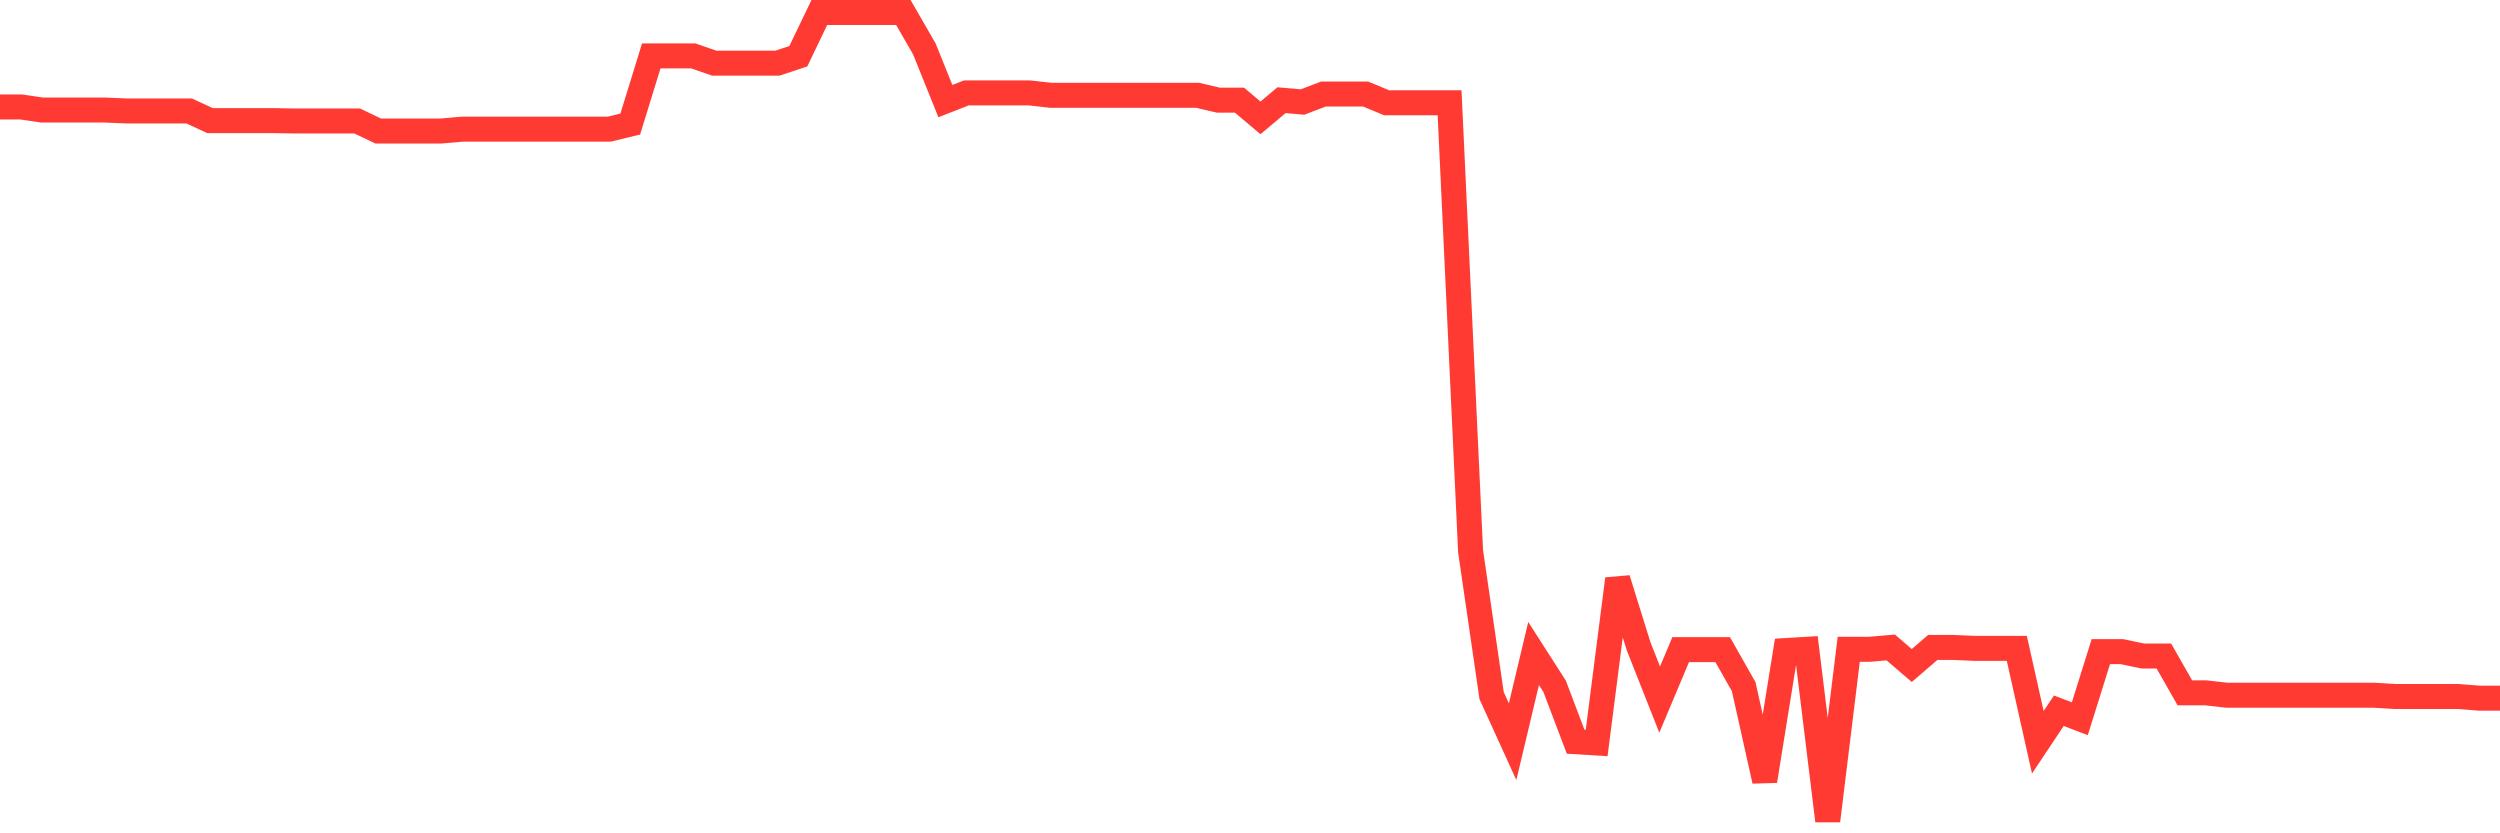 <svg
  xmlns="http://www.w3.org/2000/svg"
  xmlns:xlink="http://www.w3.org/1999/xlink"
  width="120"
  height="40"
  viewBox="0 0 120 40"
  preserveAspectRatio="none"
>
  <polyline
    points="0,5.133 1.008,5.133 2.017,5.282 3.025,5.282 4.034,5.282 5.042,5.282 6.05,5.325 7.059,5.325 8.067,5.325 9.076,5.325 10.084,5.789 11.092,5.789 12.101,5.789 13.109,5.789 14.118,5.807 15.126,5.807 16.134,5.807 17.143,5.807 18.151,6.288 19.16,6.288 20.168,6.288 21.176,6.288 22.185,6.2 23.193,6.2 24.202,6.2 25.21,6.2 26.218,6.2 27.227,6.2 28.235,6.2 29.244,6.2 30.252,5.955 31.261,2.683 32.269,2.683 33.277,2.683 34.286,3.033 35.294,3.033 36.303,3.033 37.311,3.033 38.319,2.7 39.328,0.6 40.336,0.6 41.345,0.6 42.353,0.6 43.361,0.6 44.37,2.35 45.378,4.853 46.387,4.459 47.395,4.459 48.403,4.459 49.412,4.459 50.42,4.573 51.429,4.573 52.437,4.573 53.445,4.573 54.454,4.573 55.462,4.573 56.471,4.573 57.479,4.573 58.487,4.809 59.496,4.809 60.504,5.658 61.513,4.809 62.521,4.897 63.529,4.512 64.538,4.512 65.546,4.512 66.555,4.932 67.563,4.932 68.571,4.932 69.58,4.932 70.588,26.458 71.597,33.388 72.605,35.602 73.613,31.367 74.622,32.942 75.63,35.602 76.639,35.664 77.647,27.788 78.655,31.026 79.664,33.581 80.672,31.183 81.681,31.183 82.689,31.183 83.697,32.96 84.706,37.484 85.714,31.227 86.723,31.166 87.731,39.4 88.739,31.166 89.748,31.166 90.756,31.078 91.765,31.945 92.773,31.078 93.782,31.078 94.79,31.122 95.798,31.122 96.807,31.122 97.815,35.629 98.824,34.115 99.832,34.5 100.84,31.279 101.849,31.279 102.857,31.489 103.866,31.489 104.874,33.257 105.882,33.257 106.891,33.371 107.899,33.371 108.908,33.371 109.916,33.371 110.924,33.371 111.933,33.371 112.941,33.371 113.95,33.371 114.958,33.432 115.966,33.432 116.975,33.432 117.983,33.432 118.992,33.511 120,33.511"
    fill="none"
    stroke="#ff3a33"
    stroke-width="1.2"
  >
  </polyline>
</svg>